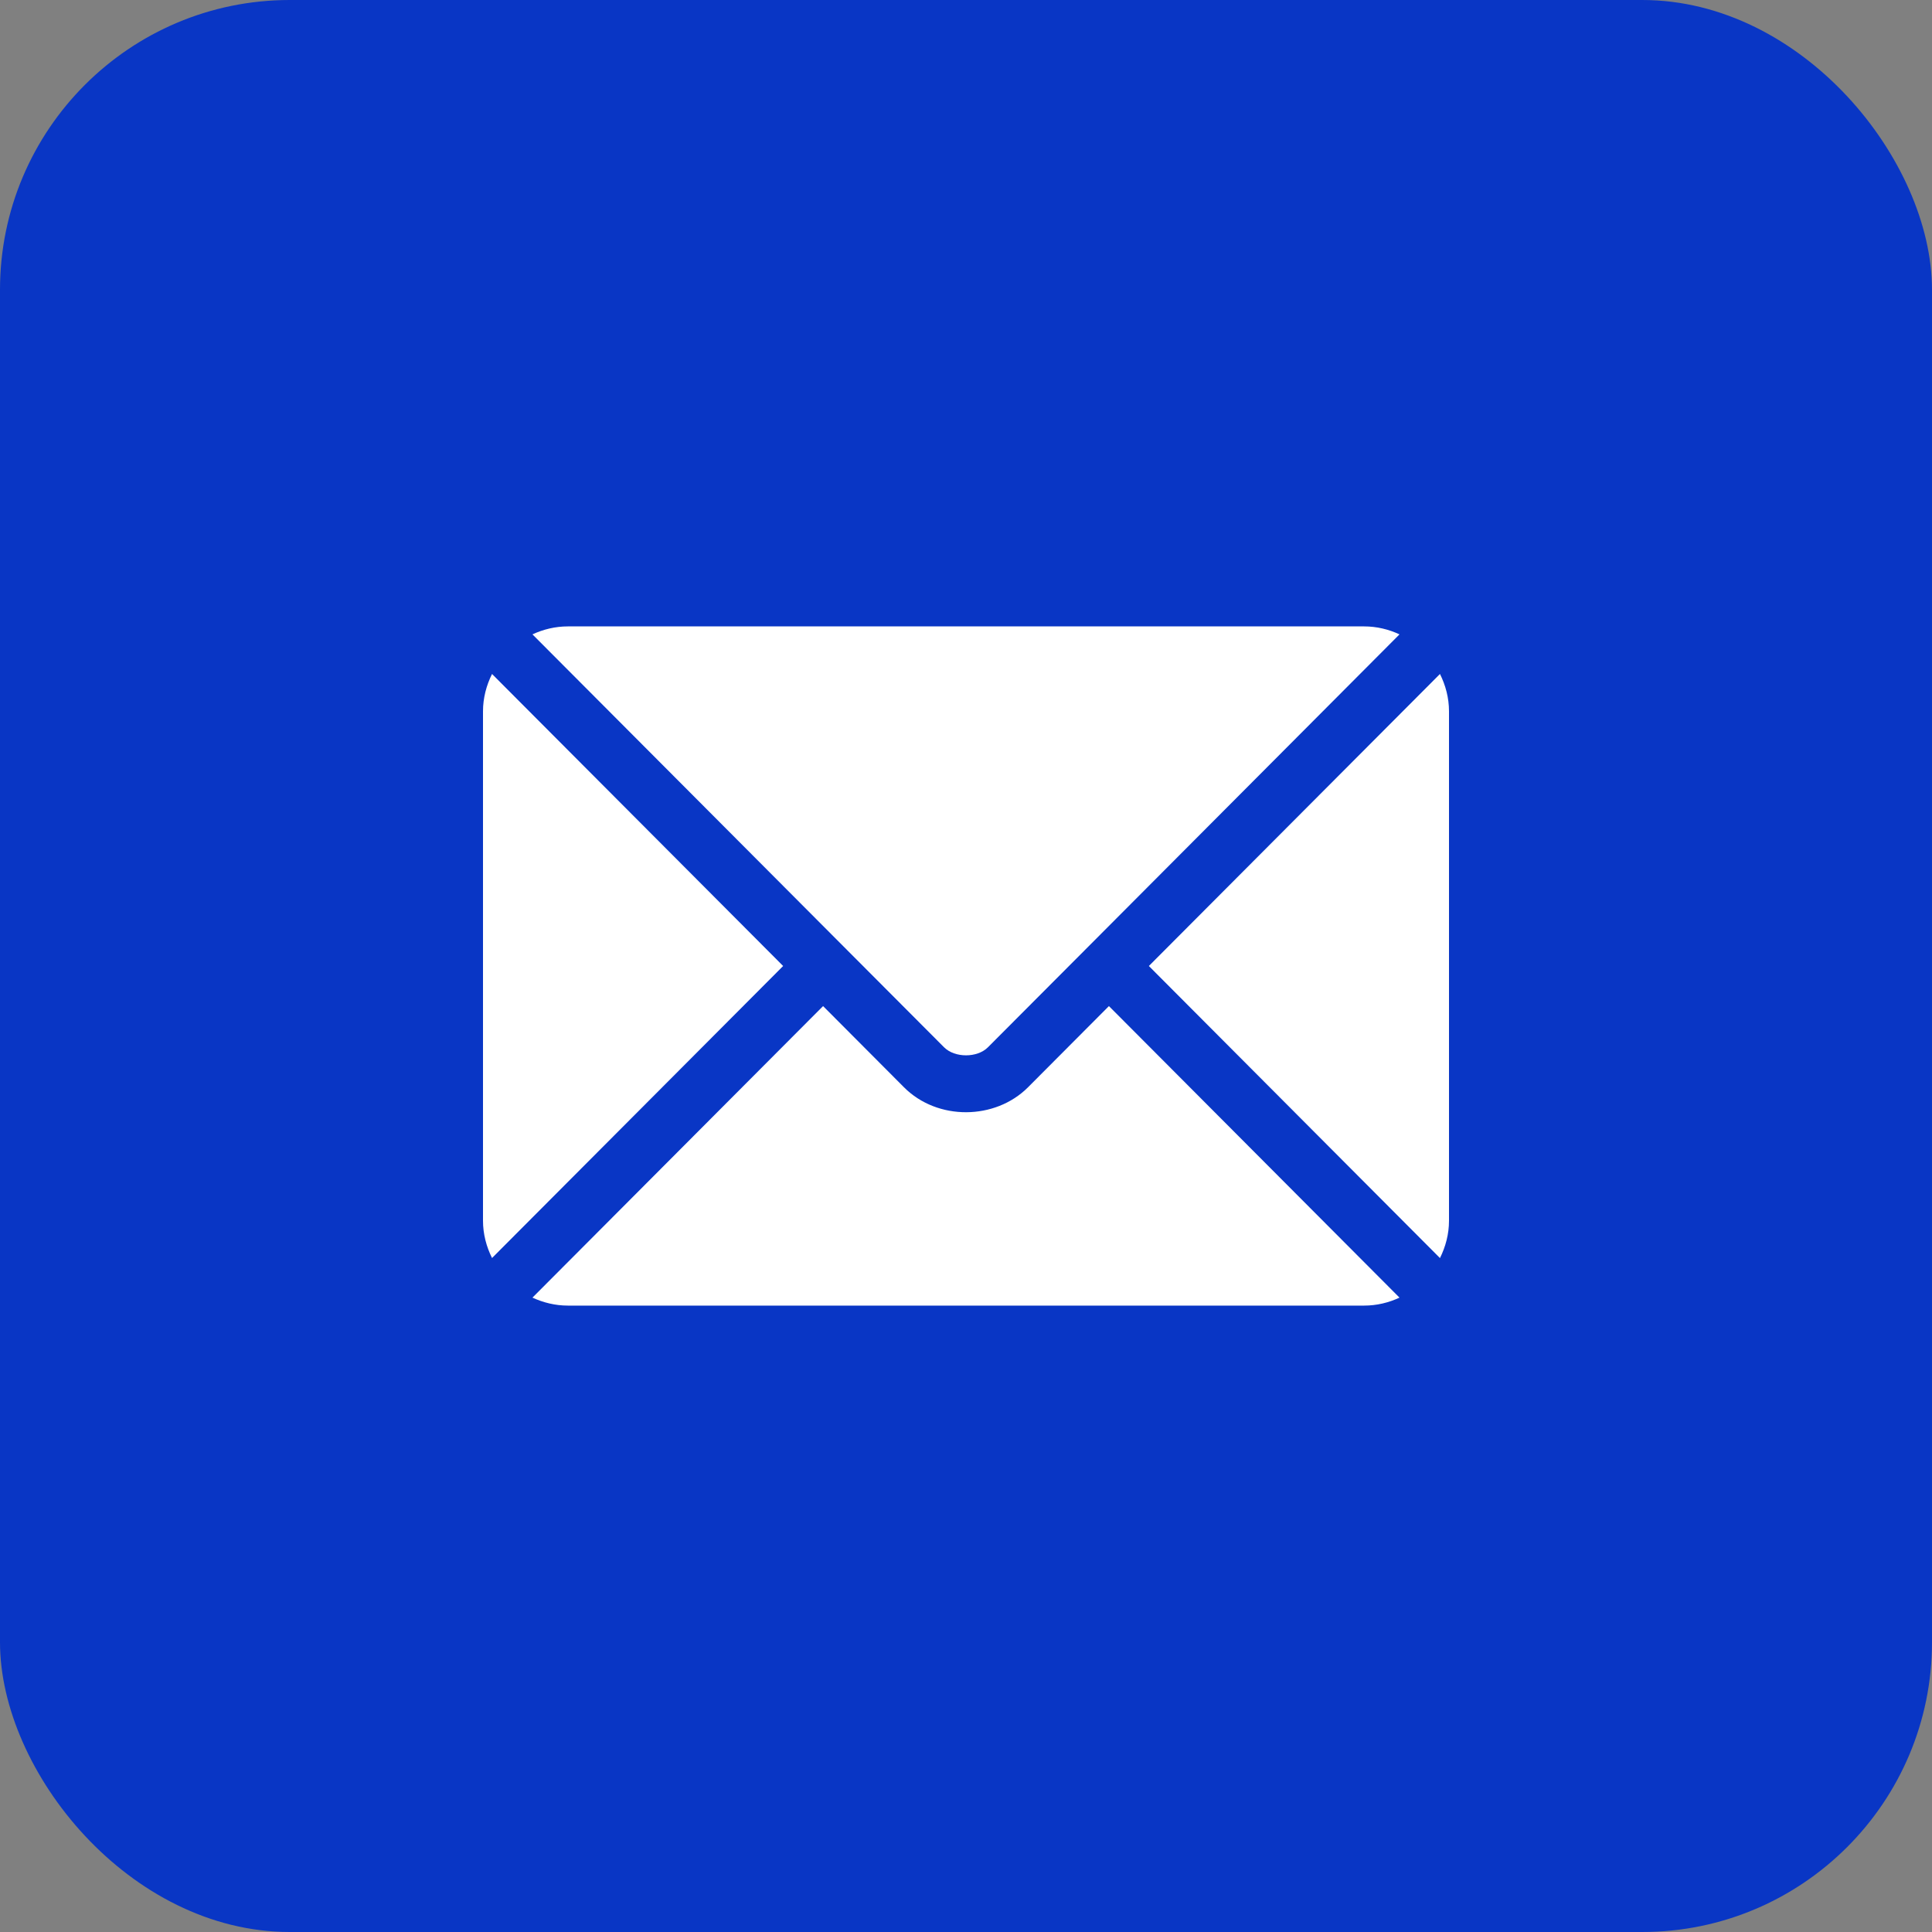 <svg width="40" height="40" viewBox="0 0 40 40" fill="none" xmlns="http://www.w3.org/2000/svg">
<rect x="0" y="0" width="40" height="40" fill="#808080" stroke="none"/>
<rect width="40" height="40" rx="6" fill="#0936C5"/>
<path d="M22.959 20.83L21.284 22.511C20.605 23.192 19.41 23.207 18.716 22.511L17.041 20.83L11.024 26.866C11.248 26.969 11.495 27.031 11.758 27.031H28.242C28.505 27.031 28.752 26.97 28.975 26.866L22.959 20.83Z" fill="white"/>
<path d="M28.242 12.969H11.758C11.495 12.969 11.248 13.03 11.024 13.134L17.453 19.584C17.454 19.585 17.454 19.585 17.455 19.585C17.455 19.585 17.455 19.586 17.455 19.586L19.546 21.683C19.768 21.905 20.233 21.905 20.454 21.683L22.544 19.587C22.544 19.587 22.545 19.586 22.545 19.585C22.545 19.585 22.546 19.585 22.547 19.584L28.975 13.134C28.752 13.03 28.505 12.969 28.242 12.969ZM10.187 13.954C10.071 14.188 10 14.448 10 14.727V25.273C10 25.552 10.071 25.812 10.187 26.046L16.214 20L10.187 13.954ZM29.813 13.954L23.786 20L29.813 26.047C29.929 25.812 30 25.552 30 25.273V14.727C30 14.448 29.929 14.188 29.813 13.954Z" fill="white"/>
</svg>
